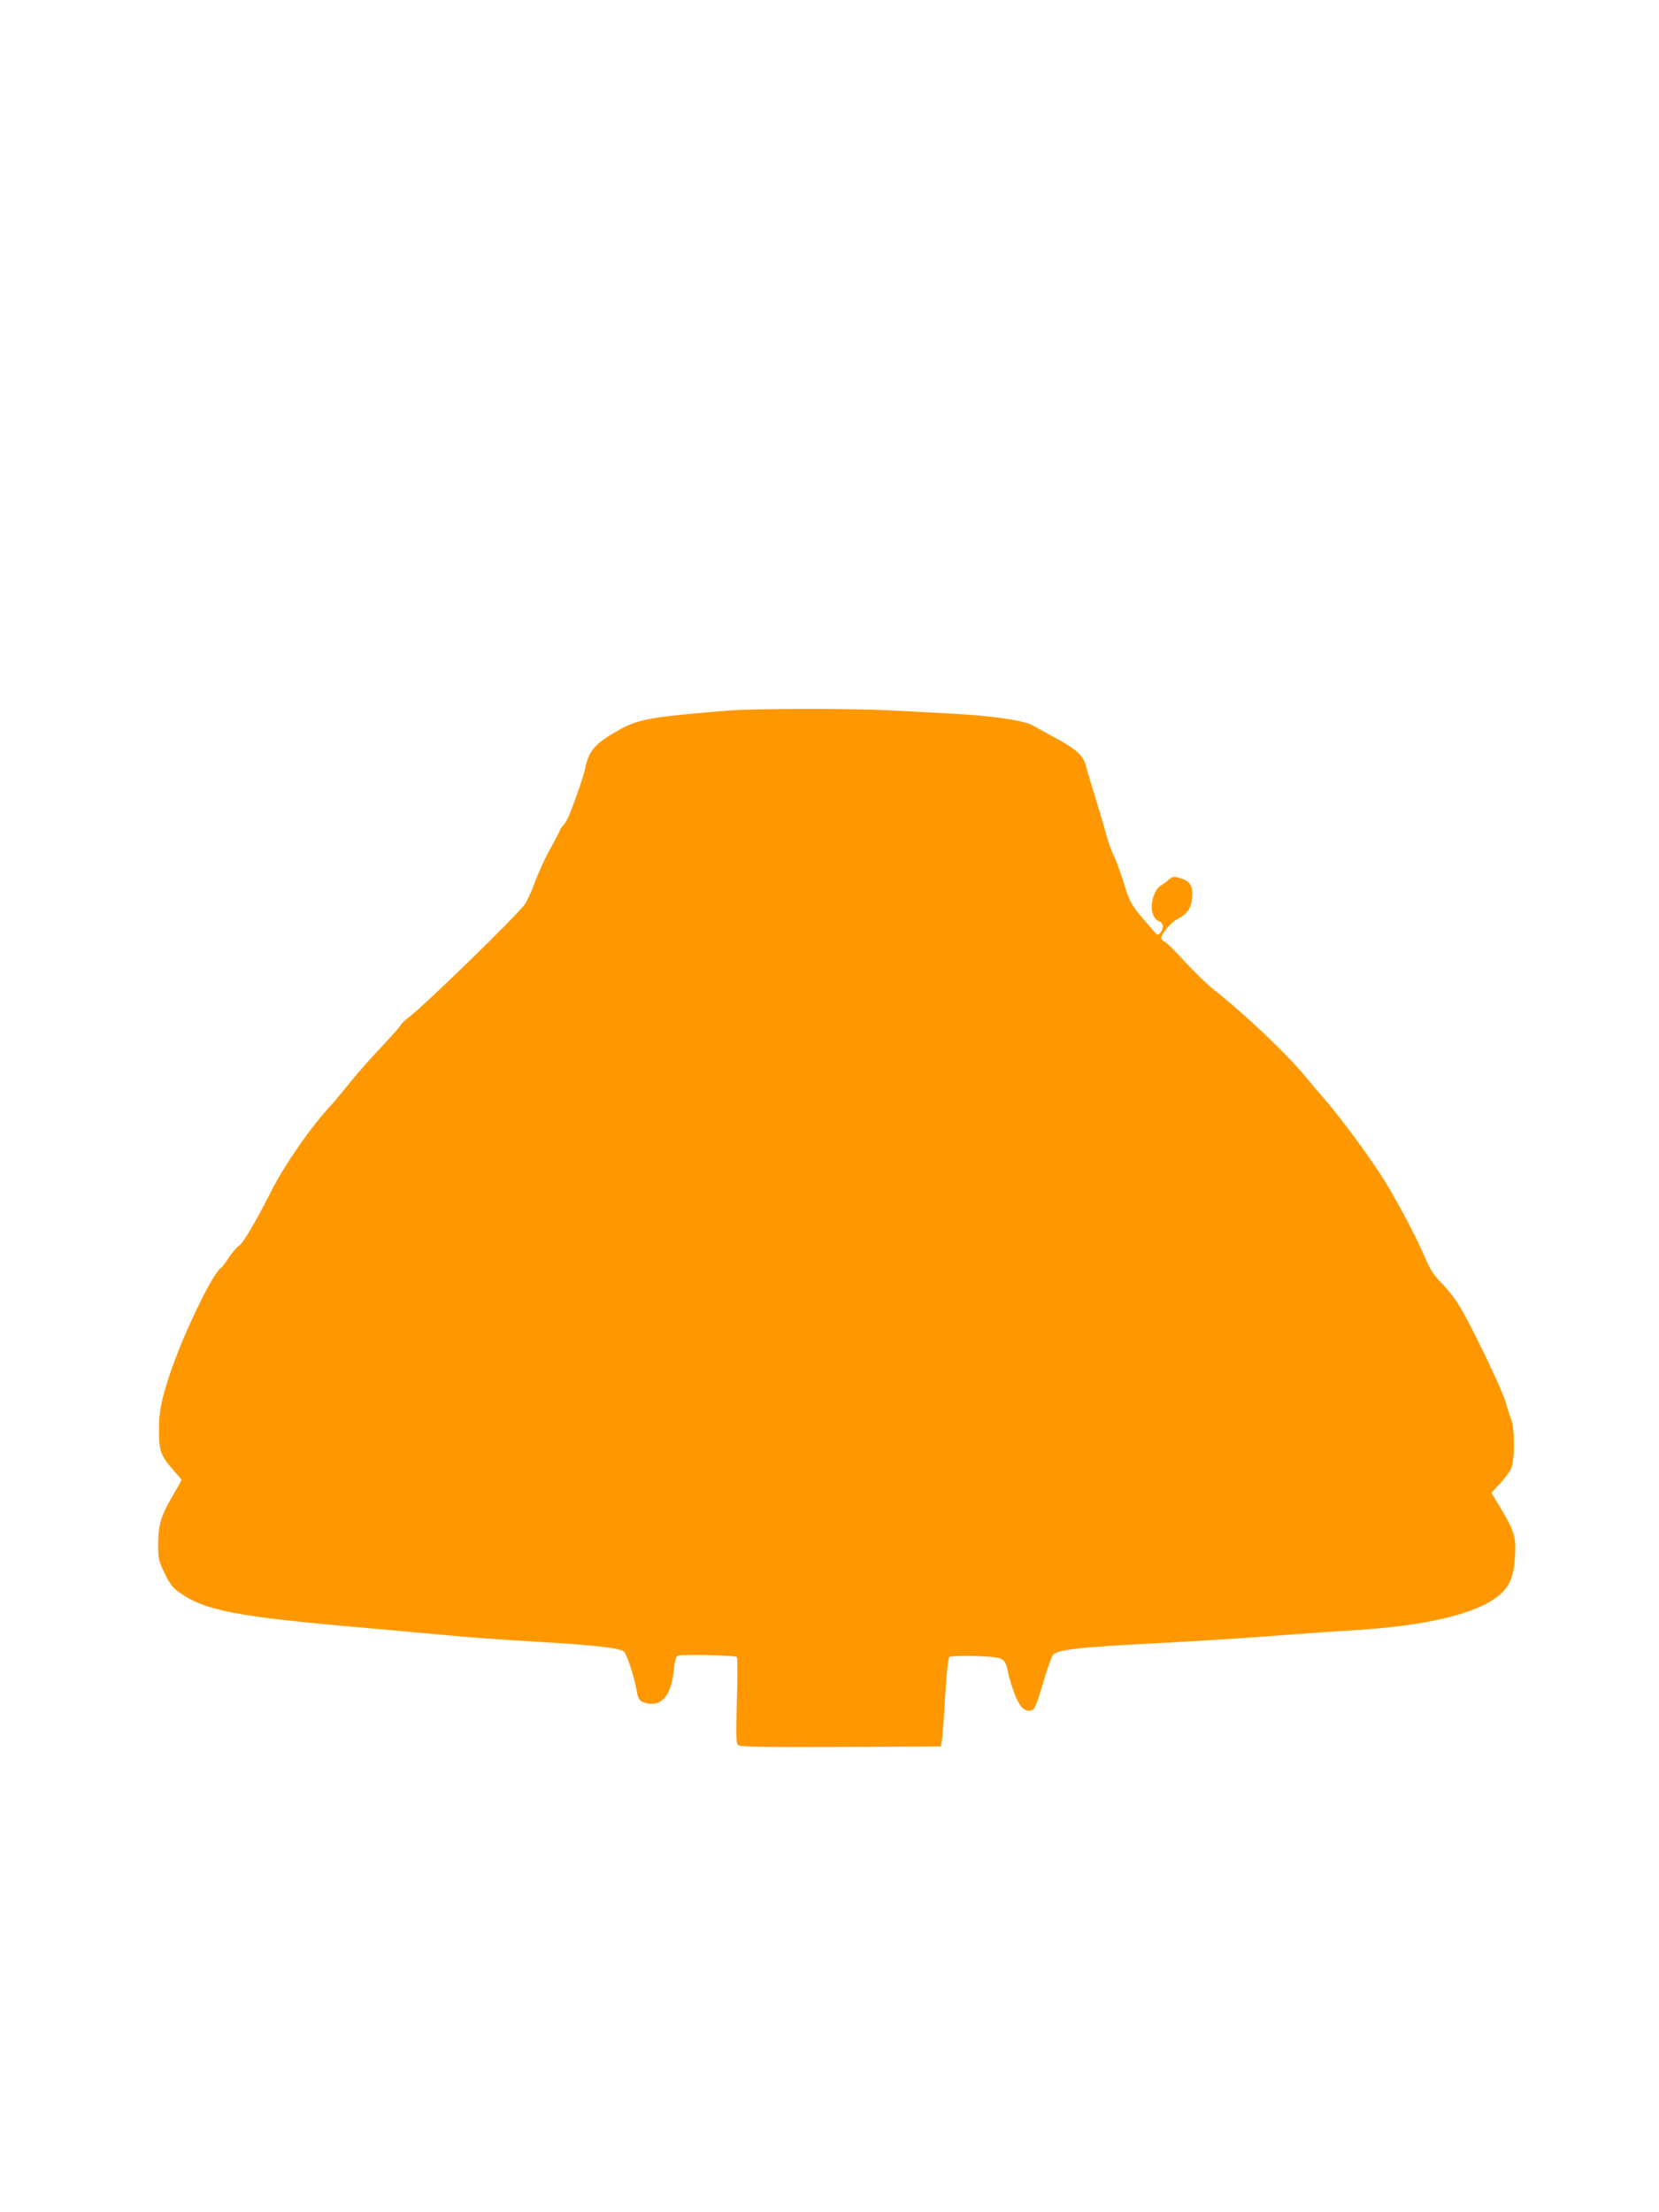 <?xml version="1.0" standalone="no"?>
<!DOCTYPE svg PUBLIC "-//W3C//DTD SVG 20010904//EN"
 "http://www.w3.org/TR/2001/REC-SVG-20010904/DTD/svg10.dtd">
<svg version="1.0" xmlns="http://www.w3.org/2000/svg"
 width="960pt" height="1280pt" viewBox="0 0 960 1280"
 preserveAspectRatio="xMidYMid meet">
<g transform="translate(0,1280) scale(0.1,-0.1)"
fill="#ff9800" stroke="none">
<path d="M4220 8689 c-450 -36 -527 -50 -639 -113 -140 -79 -174 -119 -196
-226 -7 -36 -47 -154 -84 -249 -11 -30 -30 -64 -41 -76 -11 -12 -20 -25 -20
-29 0 -4 -25 -52 -55 -106 -31 -54 -71 -143 -91 -197 -19 -54 -46 -111 -59
-128 -58 -76 -576 -580 -668 -650 -26 -20 -47 -40 -47 -44 0 -5 -53 -65 -117
-133 -65 -69 -147 -162 -183 -208 -36 -45 -81 -99 -100 -120 -116 -123 -277
-354 -352 -505 -91 -179 -159 -295 -184 -312 -13 -8 -39 -39 -59 -68 -19 -30
-40 -57 -46 -61 -48 -29 -221 -389 -296 -614 -50 -152 -63 -216 -63 -323 0
-124 10 -151 84 -234 25 -28 46 -53 46 -56 0 -3 -23 -44 -51 -92 -67 -113 -83
-168 -84 -280 0 -83 3 -96 37 -167 27 -57 47 -84 79 -107 152 -111 331 -145
1094 -211 193 -17 393 -35 445 -40 116 -12 313 -26 565 -41 308 -18 456 -35
476 -56 18 -18 61 -152 74 -230 8 -49 20 -62 68 -70 81 -13 133 56 146 194 5
48 12 78 22 83 14 9 326 3 342 -7 5 -3 5 -116 1 -252 -6 -213 -5 -248 8 -259
12 -9 143 -12 594 -10 l579 3 7 47 c3 26 12 141 18 255 8 131 17 211 24 216
12 8 149 8 244 0 70 -6 82 -18 97 -98 4 -22 20 -74 36 -116 30 -79 60 -107 99
-94 19 6 25 21 84 216 15 48 32 94 39 103 24 32 154 46 652 71 165 9 446 26
625 40 179 14 397 29 485 34 382 24 660 87 795 182 82 57 110 117 117 249 6
110 -4 142 -89 283 l-48 80 50 53 c28 30 57 69 65 89 21 48 20 233 0 282 -8
20 -22 63 -31 96 -18 71 -217 483 -279 577 -23 36 -67 90 -97 120 -39 40 -63
76 -86 130 -45 109 -154 317 -235 450 -75 123 -258 373 -352 480 -32 36 -81
94 -110 130 -108 132 -352 363 -535 507 -36 28 -109 100 -164 159 -54 60 -107
112 -117 116 -11 4 -19 13 -19 20 0 24 55 90 89 108 61 31 84 63 89 125 6 69
-11 97 -68 114 -38 11 -44 10 -64 -6 -11 -11 -33 -27 -48 -36 -39 -24 -64
-107 -49 -159 8 -26 20 -42 37 -48 27 -11 31 -37 9 -66 -15 -18 -16 -18 -41
11 -135 156 -132 152 -170 273 -20 64 -47 138 -60 163 -13 26 -32 80 -43 120
-10 41 -40 139 -64 219 -25 80 -50 164 -56 187 -14 53 -60 93 -182 158 -50 28
-107 58 -126 69 -51 28 -230 54 -450 66 -109 6 -277 15 -373 20 -209 11 -782
11 -930 -1z"/>
</g>
</svg>
